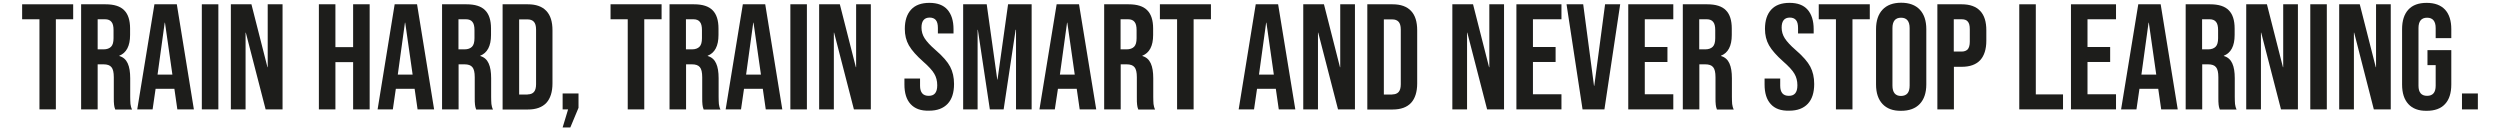 <svg xmlns="http://www.w3.org/2000/svg" xmlns:xlink="http://www.w3.org/1999/xlink" id="Livello_1" x="0px" y="0px" viewBox="0 0 1920 100" style="enable-background:new 0 0 1920 100;" xml:space="preserve"><style type="text/css">	.st0{fill:#1D1D1B;}</style><g>	<path class="st0" d="M30.3,14.8H17V3.3h39.2v11.5H42.9V84H30.3V14.8z"></path>	<path class="st0" d="M62.3,3.3h18.8c6.5,0,11.3,1.5,14.3,4.6c3,3,4.5,7.7,4.5,14v5c0,8.4-2.8,13.7-8.3,15.9V43  c3.1,0.9,5.2,2.8,6.5,5.7c1.3,2.8,1.9,6.7,1.9,11.4v14.2c0,2.3,0.1,4.2,0.2,5.6c0.2,1.4,0.5,2.8,1.2,4.2H88.5  c-0.5-1.3-0.8-2.5-0.9-3.7c-0.2-1.2-0.2-3.2-0.2-6.2V59.3c0-3.7-0.6-6.3-1.8-7.7c-1.2-1.5-3.2-2.2-6.2-2.2H75V84H62.3V3.3z   M79.6,37.9c2.5,0,4.4-0.7,5.7-2c1.3-1.3,1.9-3.5,1.9-6.6v-6.2c0-2.9-0.5-5-1.6-6.3c-1-1.3-2.7-2-4.9-2H75v23.1H79.6z"></path>	<path class="st0" d="M118.6,3.3h17.2L148.9,84h-12.7l-2.3-16v0.2h-14.4L117.2,84h-11.8L118.6,3.3z M132.4,57.3l-5.7-39.9h-0.2  L121,57.3H132.4z"></path>	<path class="st0" d="M155,3.3h12.7V84H155V3.3z"></path>	<path class="st0" d="M177.2,3.3h15.9l12.3,48.3h0.2V3.3H217V84h-13l-15.2-58.9h-0.2V84h-11.3V3.3z"></path>	<path class="st0" d="M244.9,3.3h12.7v32.9h13.6V3.3h12.7V84h-12.7V47.7h-13.6V84h-12.7V3.3z"></path>	<path class="st0" d="M303.1,3.3h17.2L333.4,84h-12.7l-2.3-16v0.2H304L301.7,84H290L303.1,3.3z M316.9,57.3l-5.7-39.9h-0.2  l-5.5,39.9H316.9z"></path>	<path class="st0" d="M339.5,3.3h18.8c6.5,0,11.3,1.5,14.3,4.6c3,3,4.5,7.7,4.5,14v5c0,8.4-2.8,13.7-8.3,15.9V43  c3.1,0.9,5.2,2.8,6.5,5.7c1.3,2.8,1.9,6.7,1.9,11.4v14.2c0,2.3,0.1,4.2,0.2,5.6c0.2,1.4,0.5,2.8,1.2,4.2h-12.9  c-0.5-1.3-0.8-2.5-0.9-3.7c-0.2-1.2-0.2-3.2-0.2-6.2V59.3c0-3.7-0.6-6.3-1.8-7.7c-1.2-1.5-3.2-2.2-6.2-2.2h-4.4V84h-12.7V3.3z   M356.8,37.9c2.5,0,4.4-0.7,5.7-2c1.3-1.3,1.9-3.5,1.9-6.6v-6.2c0-2.9-0.5-5-1.6-6.3c-1-1.3-2.7-2-4.9-2h-5.8v23.1H356.8z"></path>	<path class="st0" d="M386,3.3h19.4c6.3,0,11,1.7,14.2,5.1c3.2,3.4,4.7,8.3,4.7,14.9v40.8c0,6.5-1.6,11.5-4.7,14.9  c-3.2,3.4-7.9,5.1-14.2,5.1H386V3.3z M405.2,72.5c2.1,0,3.7-0.6,4.8-1.8c1.1-1.2,1.7-3.2,1.7-6v-42c0-2.8-0.6-4.8-1.7-6  c-1.1-1.2-2.7-1.8-4.8-1.8h-6.5v57.7H405.2z"></path>	<path class="st0" d="M436.3,84h-4.2V71.8h12.2v11L438,97.9h-5.9L436.3,84z"></path>	<path class="st0" d="M482.2,14.8h-13.3V3.3h39.2v11.5h-13.3V84h-12.7V14.8z"></path>	<path class="st0" d="M514.2,3.3H533c6.5,0,11.3,1.5,14.3,4.6c3,3,4.5,7.7,4.5,14v5c0,8.4-2.8,13.7-8.3,15.9V43  c3.1,0.9,5.2,2.8,6.5,5.7c1.3,2.8,1.9,6.7,1.9,11.4v14.2c0,2.3,0.1,4.2,0.2,5.6c0.2,1.4,0.5,2.8,1.2,4.2h-12.9  c-0.5-1.3-0.8-2.5-0.9-3.7c-0.2-1.2-0.2-3.2-0.2-6.2V59.3c0-3.7-0.6-6.3-1.8-7.7c-1.2-1.5-3.2-2.2-6.2-2.2h-4.4V84h-12.7V3.3z   M531.5,37.9c2.5,0,4.4-0.7,5.7-2c1.3-1.3,1.9-3.5,1.9-6.6v-6.2c0-2.9-0.5-5-1.6-6.3c-1-1.3-2.7-2-4.9-2h-5.8v23.1H531.5z"></path>	<path class="st0" d="M570.5,3.3h17.2L600.8,84h-12.7l-2.3-16v0.2h-14.4L569.1,84h-11.8L570.5,3.3z M584.4,57.3l-5.7-39.9h-0.2  l-5.5,39.9H584.4z"></path>	<path class="st0" d="M607,3.3h12.7V84H607V3.3z"></path>	<path class="st0" d="M629.1,3.3H645l12.3,48.3h0.2V3.3h11.3V84h-13l-15.2-58.9h-0.2V84h-11.3V3.3z"></path>	<path class="st0" d="M699.3,79.9c-3.2-3.5-4.7-8.5-4.7-15v-4.6h12v5.5c0,5.2,2.2,7.8,6.6,7.8c2.2,0,3.8-0.6,4.9-1.9  c1.1-1.3,1.7-3.3,1.7-6.2c0-3.4-0.8-6.4-2.3-8.9c-1.5-2.6-4.4-5.7-8.5-9.3c-5.2-4.6-8.9-8.8-11-12.5c-2.1-3.7-3.1-7.9-3.1-12.6  c0-6.4,1.6-11.3,4.8-14.8c3.2-3.5,7.9-5.2,14.1-5.2c6.1,0,10.7,1.7,13.8,5.2c3.1,3.5,4.7,8.5,4.7,15v3.3h-12v-4.2  c0-2.8-0.5-4.8-1.6-6.1c-1.1-1.3-2.7-1.9-4.7-1.9c-4.2,0-6.3,2.6-6.3,7.7c0,2.9,0.8,5.7,2.4,8.2c1.6,2.5,4.4,5.6,8.6,9.2  c5.3,4.6,9,8.8,11,12.6c2,3.8,3,8.2,3,13.3c0,6.6-1.6,11.7-4.9,15.2c-3.3,3.5-8,5.3-14.2,5.3C707.1,85.2,702.5,83.4,699.3,79.9z"></path>	<path class="st0" d="M739.7,3.3h18.1l8.1,57.8h0.2l8.1-57.8h18.1V84h-12V22.9H780L770.8,84h-10.6L751,22.9h-0.2V84h-11.1V3.3z"></path>	<path class="st0" d="M811.5,3.3h17.2L841.9,84h-12.7l-2.3-16v0.2h-14.4L810.1,84h-11.8L811.5,3.3z M825.4,57.3l-5.7-39.9h-0.2  L814,57.3H825.4z"></path>	<path class="st0" d="M848,3.3h18.8c6.5,0,11.3,1.5,14.3,4.6c3,3,4.5,7.7,4.5,14v5c0,8.4-2.8,13.7-8.3,15.9V43  c3.1,0.9,5.2,2.8,6.5,5.7c1.3,2.8,1.9,6.7,1.9,11.4v14.2c0,2.3,0.1,4.2,0.2,5.6c0.2,1.4,0.5,2.8,1.2,4.2h-12.9  c-0.5-1.3-0.8-2.5-0.9-3.7c-0.2-1.2-0.2-3.2-0.2-6.2V59.3c0-3.7-0.6-6.3-1.8-7.7c-1.2-1.5-3.2-2.2-6.2-2.2h-4.4V84H848V3.3z   M865.3,37.9c2.5,0,4.4-0.7,5.7-2c1.3-1.3,1.9-3.5,1.9-6.6v-6.2c0-2.9-0.5-5-1.6-6.3c-1-1.3-2.7-2-4.9-2h-5.8v23.1H865.3z"></path>	<path class="st0" d="M904.1,14.8h-13.3V3.3h39.2v11.5h-13.3V84h-12.7V14.8z"></path>	<path class="st0" d="M964.4,3.3h17.2L994.8,84h-12.7l-2.3-16v0.2h-14.4L963.1,84h-11.8L964.4,3.3z M978.3,57.3l-5.7-39.9h-0.2  l-5.5,39.9H978.3z"></path>	<path class="st0" d="M1000.9,3.3h15.9l12.3,48.3h0.2V3.3h11.3V84h-13l-15.2-58.9h-0.2V84h-11.3V3.3z"></path>	<path class="st0" d="M1050.1,3.3h19.4c6.3,0,11,1.7,14.2,5.1c3.2,3.4,4.7,8.3,4.7,14.9v40.8c0,6.5-1.6,11.5-4.7,14.9  c-3.2,3.4-7.9,5.1-14.2,5.1h-19.4V3.3z M1069.3,72.5c2.1,0,3.7-0.6,4.8-1.8c1.1-1.2,1.7-3.2,1.7-6v-42c0-2.8-0.6-4.8-1.7-6  c-1.1-1.2-2.7-1.8-4.8-1.8h-6.5v57.7H1069.3z"></path>	<path class="st0" d="M1115.4,3.3h15.9l12.3,48.3h0.2V3.3h11.3V84h-13l-15.2-58.9h-0.2V84h-11.3V3.3z"></path>	<path class="st0" d="M1164.6,3.3h34.6v11.5h-21.9v21.3h17.4v11.5h-17.4v24.8h21.9V84h-34.6V3.3z"></path>	<path class="st0" d="M1203.1,3.3h12.8l8.3,62.6h0.2l8.3-62.6h11.6L1232.2,84h-16.8L1203.1,3.3z"></path>	<path class="st0" d="M1250.5,3.3h34.6v11.5h-21.9v21.3h17.4v11.5h-17.4v24.8h21.9V84h-34.6V3.3z"></path>	<path class="st0" d="M1292.4,3.3h18.8c6.5,0,11.3,1.5,14.3,4.6c3,3,4.5,7.7,4.5,14v5c0,8.4-2.8,13.7-8.3,15.9V43  c3.1,0.9,5.2,2.8,6.5,5.7c1.3,2.8,1.9,6.7,1.9,11.4v14.2c0,2.3,0.1,4.2,0.2,5.6c0.2,1.4,0.5,2.8,1.2,4.2h-12.9  c-0.5-1.3-0.8-2.5-0.9-3.7c-0.2-1.2-0.2-3.2-0.2-6.2V59.3c0-3.7-0.6-6.3-1.8-7.7c-1.2-1.5-3.2-2.2-6.2-2.2h-4.4V84h-12.7V3.3z   M1309.7,37.9c2.5,0,4.4-0.7,5.7-2c1.3-1.3,1.9-3.5,1.9-6.6v-6.2c0-2.9-0.5-5-1.6-6.3c-1-1.3-2.7-2-4.9-2h-5.8v23.1H1309.7z"></path>	<path class="st0" d="M1359.9,79.9c-3.2-3.5-4.7-8.5-4.7-15v-4.6h12v5.5c0,5.2,2.2,7.8,6.6,7.8c2.2,0,3.8-0.6,4.9-1.9  c1.1-1.3,1.7-3.3,1.7-6.2c0-3.4-0.8-6.4-2.3-8.9c-1.5-2.6-4.4-5.7-8.5-9.3c-5.2-4.6-8.9-8.8-11-12.5c-2.1-3.7-3.1-7.9-3.1-12.6  c0-6.4,1.6-11.3,4.8-14.8c3.2-3.5,7.9-5.2,14.1-5.2c6.1,0,10.7,1.7,13.8,5.2c3.1,3.5,4.7,8.5,4.7,15v3.3h-12v-4.2  c0-2.8-0.5-4.8-1.6-6.1c-1.1-1.3-2.7-1.9-4.7-1.9c-4.2,0-6.3,2.6-6.3,7.7c0,2.9,0.8,5.7,2.4,8.2c1.6,2.5,4.4,5.6,8.6,9.2  c5.3,4.6,9,8.8,11,12.6c2,3.8,3,8.2,3,13.3c0,6.6-1.6,11.7-4.9,15.2c-3.3,3.5-8,5.3-14.2,5.3C1367.7,85.2,1363,83.4,1359.9,79.9z"></path>	<path class="st0" d="M1410.1,14.8h-13.3V3.3h39.2v11.5h-13.3V84h-12.7V14.8z"></path>	<path class="st0" d="M1445.8,79.9c-3.3-3.5-5-8.5-5-15V22.4c0-6.5,1.7-11.5,5-15c3.3-3.5,8.1-5.3,14.3-5.3c6.2,0,11,1.8,14.3,5.3  c3.3,3.5,5,8.5,5,15v42.4c0,6.5-1.7,11.5-5,15c-3.3,3.5-8.1,5.3-14.3,5.3C1453.8,85.2,1449.1,83.4,1445.8,79.9z M1466.6,65.7V21.6  c0-5.3-2.2-8-6.6-8c-4.4,0-6.6,2.7-6.6,8v44.1c0,5.3,2.2,8,6.6,8C1464.5,73.6,1466.6,71,1466.6,65.7z"></path>	<path class="st0" d="M1487.9,3.3h18.7c6.3,0,11,1.7,14.2,5.1c3.2,3.4,4.7,8.3,4.7,14.9v8c0,6.5-1.6,11.5-4.7,14.9  c-3.2,3.4-7.9,5.1-14.2,5.1h-6V84h-12.7V3.3z M1506.5,39.6c2.1,0,3.6-0.6,4.7-1.7c1-1.2,1.6-3.1,1.6-5.9v-9.6  c0-2.8-0.5-4.7-1.6-5.9c-1-1.2-2.6-1.7-4.7-1.7h-6v24.8H1506.5z"></path>	<path class="st0" d="M1550.8,3.3h12.7v69.2h20.9V84h-33.6V3.3z"></path>	<path class="st0" d="M1590.5,3.3h34.6v11.5h-21.9v21.3h17.4v11.5h-17.4v24.8h21.9V84h-34.6V3.3z"></path>	<path class="st0" d="M1642.2,3.3h17.2l13.1,80.7h-12.7l-2.3-16v0.2h-14.4l-2.3,15.8H1629L1642.2,3.3z M1656,57.3l-5.7-39.9h-0.2  l-5.5,39.9H1656z"></path>	<path class="st0" d="M1678.6,3.3h18.8c6.5,0,11.3,1.5,14.3,4.6c3,3,4.5,7.7,4.5,14v5c0,8.4-2.8,13.7-8.3,15.9V43  c3.1,0.9,5.2,2.8,6.5,5.7c1.3,2.8,1.9,6.7,1.9,11.4v14.2c0,2.3,0.1,4.2,0.2,5.6c0.2,1.4,0.5,2.8,1.2,4.2h-12.9  c-0.5-1.3-0.8-2.5-0.9-3.7c-0.2-1.2-0.2-3.2-0.2-6.2V59.3c0-3.7-0.6-6.3-1.8-7.7c-1.2-1.5-3.2-2.2-6.2-2.2h-4.4V84h-12.7V3.3z   M1695.9,37.9c2.5,0,4.4-0.7,5.7-2c1.3-1.3,1.9-3.5,1.9-6.6v-6.2c0-2.9-0.5-5-1.6-6.3c-1-1.3-2.7-2-4.9-2h-5.8v23.1H1695.9z"></path>	<path class="st0" d="M1725.1,3.3h15.9l12.3,48.3h0.2V3.3h11.3V84h-13l-15.2-58.9h-0.2V84h-11.3V3.3z"></path>	<path class="st0" d="M1774.3,3.3h12.7V84h-12.7V3.3z"></path>	<path class="st0" d="M1796.4,3.3h15.9l12.3,48.3h0.2V3.3h11.3V84h-13L1808,25.1h-0.2V84h-11.3V3.3z"></path>	<path class="st0" d="M1849.6,79.9c-3.2-3.5-4.8-8.5-4.8-15V22.4c0-6.5,1.6-11.5,4.8-15c3.2-3.5,7.9-5.2,14.1-5.2  c6.1,0,10.8,1.7,14.1,5.2c3.2,3.5,4.8,8.5,4.8,15v6.9h-12v-7.7c0-5.3-2.2-8-6.6-8c-4.4,0-6.6,2.7-6.6,8v44.2c0,5.2,2.2,7.8,6.6,7.8  c4.4,0,6.6-2.6,6.6-7.8V50h-6.3V38.5h18.3v26.4c0,6.5-1.6,11.6-4.8,15c-3.2,3.5-7.9,5.2-14.1,5.2  C1857.5,85.2,1852.8,83.4,1849.6,79.9z"></path>	<path class="st0" d="M1890.8,71.8h12.2V84h-12.2V71.8z"></path></g></svg>